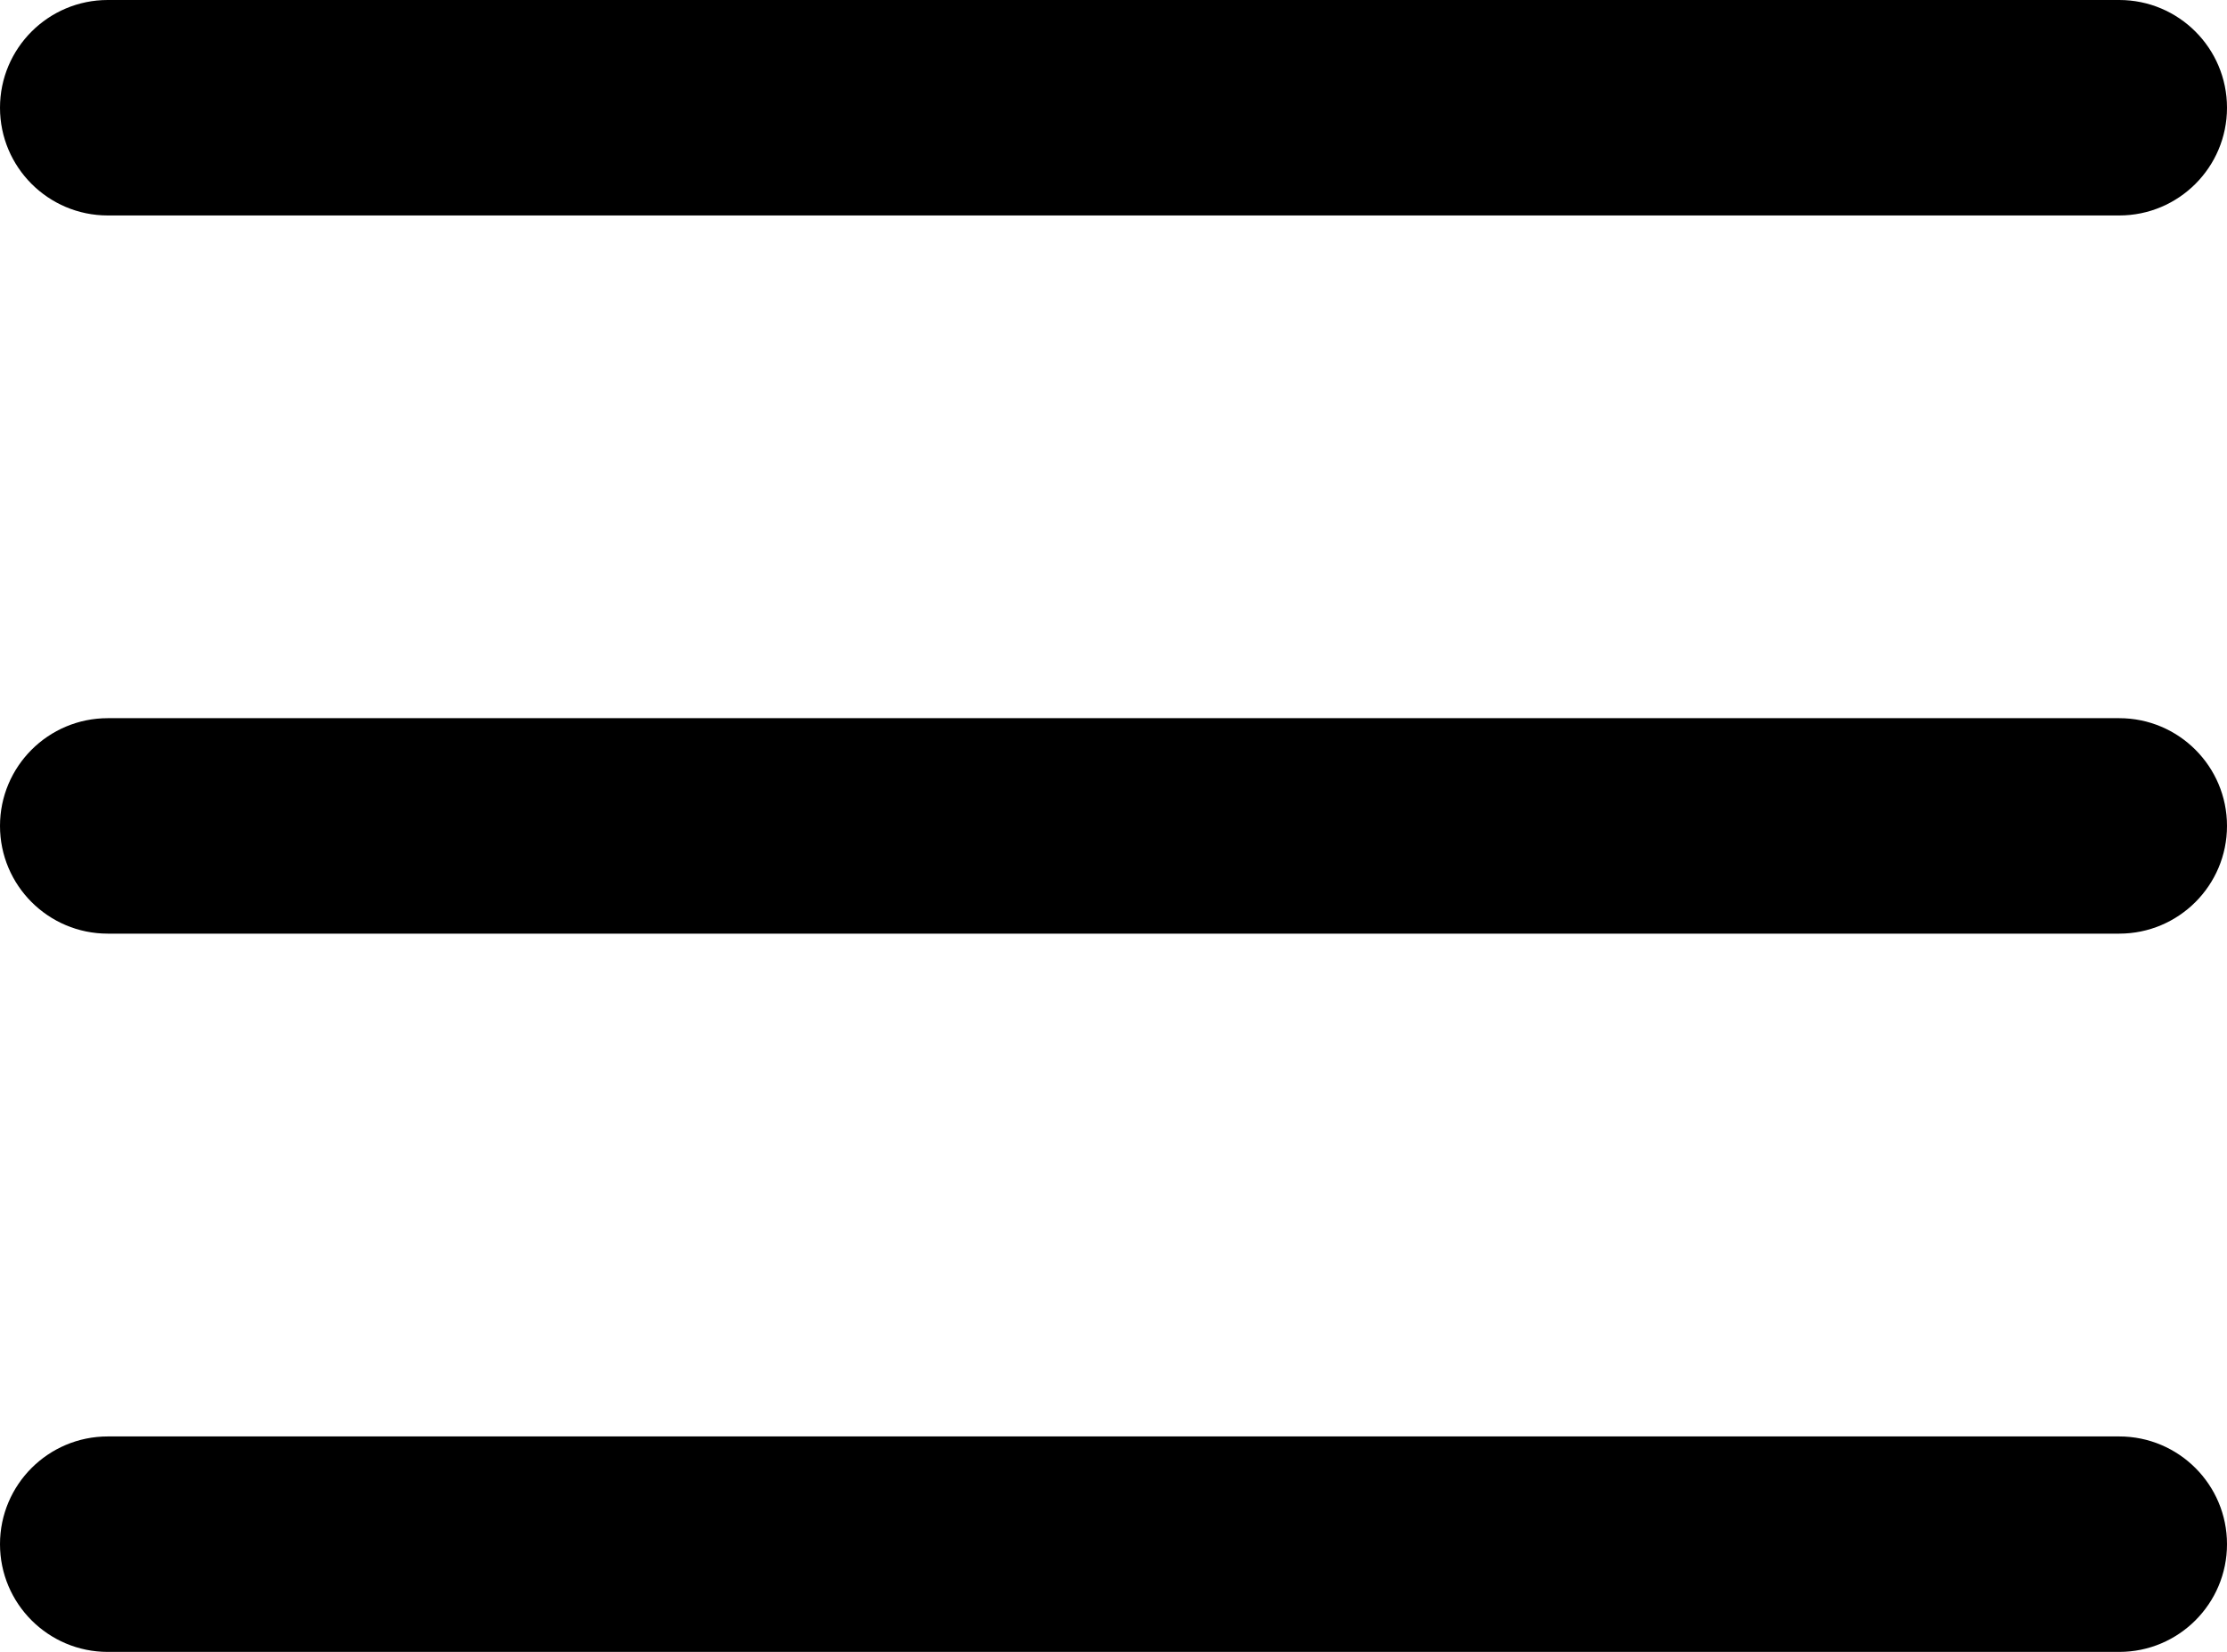 <?xml version="1.0" encoding="UTF-8" standalone="no"?>
<svg
   width="25.833"
   height="19.167"
   viewBox="0 0 25.833 19.167"
   fill="none"
   version="1.1"
   id="svg15"
   sodipodi:docname="Property 1=Interface, Property 2=Menu.svg"
   inkscape:version="1.1.1 (c3084ef, 2021-09-22)"
   xmlns:inkscape="http://www.inkscape.org/namespaces/inkscape"
   xmlns:sodipodi="http://sodipodi.sourceforge.net/DTD/sodipodi-0.dtd"
   xmlns="http://www.w3.org/2000/svg"
   xmlns:svg="http://www.w3.org/2000/svg">
  <defs
     id="defs19" />
  <sodipodi:namedview
     id="namedview17"
     pagecolor="#ffffff"
     bordercolor="#666666"
     borderopacity="1.0"
     inkscape:pageshadow="2"
     inkscape:pageopacity="0.0"
     inkscape:pagecheckerboard="0"
     showgrid="false"
     showguides="false"
     inkscape:zoom="17.975"
     inkscape:cx="12.934631"
     inkscape:cy="9.4297636"
     inkscape:window-width="1312"
     inkscape:window-height="969"
     inkscape:window-x="0"
     inkscape:window-y="1105"
     inkscape:window-maximized="0"
     inkscape:current-layer="svg15" />
  <path
     fill-rule="evenodd"
     clip-rule="evenodd"
     d="m 25.833,9.583 c 0,-0.69 -0.56,-1.25 -1.25,-1.25 H 1.25 c -0.69,0 -1.25,0.56 -1.25,1.25 0,0.69 0.56,1.25 1.25,1.25 h 23.333 c 0.69,0 1.25,-0.56 1.25,-1.25 z"
     fill="#000000"
     id="path9" />
  <path
     fill-rule="evenodd"
     clip-rule="evenodd"
     d="m 25.833,1.25 c 0,-0.69 -0.56,-1.25 -1.25,-1.25 H 1.25 C 0.56,0 0,0.56 0,1.25 0,1.94 0.56,2.5 1.25,2.5 h 23.333 c 0.69,0 1.25,-0.56 1.25,-1.25 z"
     fill="#000000"
     id="path11" />
  <path
     fill-rule="evenodd"
     clip-rule="evenodd"
     d="m 25.833,17.917 c 0,-0.69 -0.56,-1.25 -1.25,-1.25 H 1.25 c -0.69,0 -1.25,0.56 -1.25,1.25 0,0.69 0.56,1.25 1.25,1.25 h 23.333 c 0.69,0 1.25,-0.56 1.25,-1.25 z"
     fill="#000000"
     id="path13" />
</svg>
